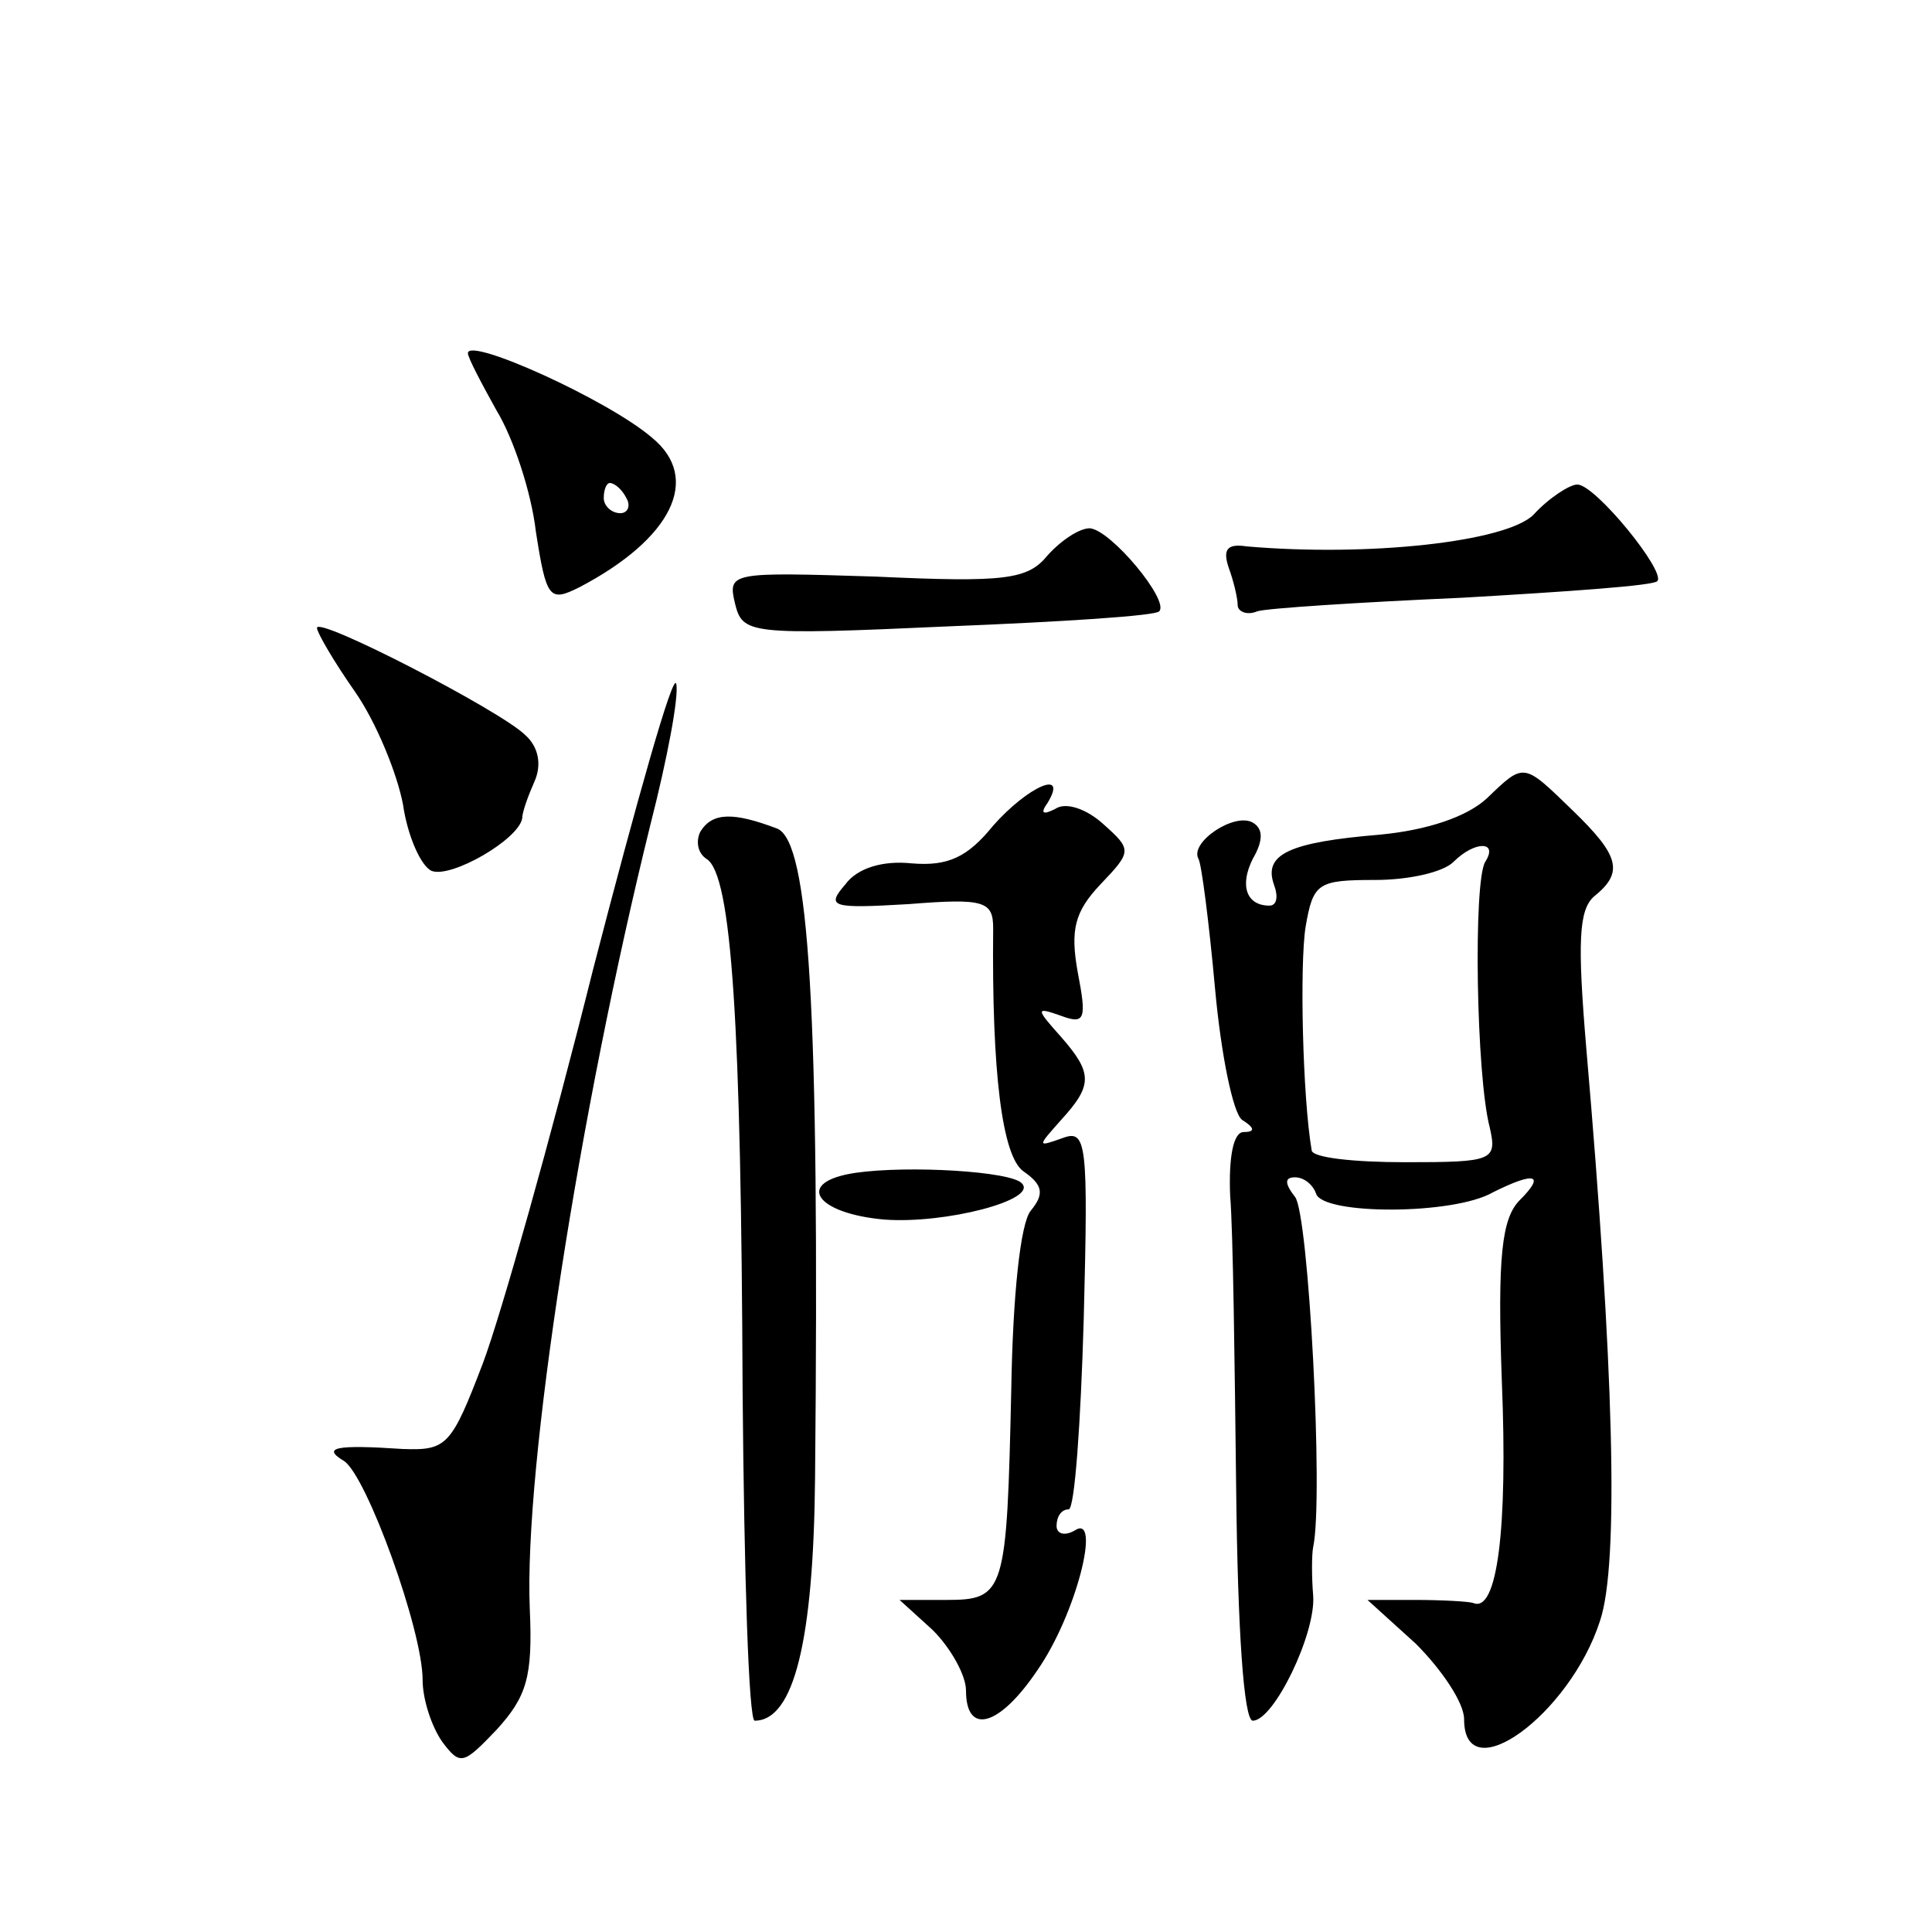 <?xml version="1.0" standalone="no"?>
<!DOCTYPE svg PUBLIC "-//W3C//DTD SVG 20010904//EN"
 "http://www.w3.org/TR/2001/REC-SVG-20010904/DTD/svg10.dtd">
<svg version="1.0" xmlns="http://www.w3.org/2000/svg"
 width="128pt" height="128pt" viewBox="0 0 128 128"
 preserveAspectRatio="xMidYMid meet">
<g transform="translate(0,128) scale(0.1,-0.1)"
fill="#0" stroke="none">
<path d="M310 1046 c0 -3 9 -20 19 -38 11 -18 23 -54 26 -80 7 -45 9 -47 29 -37
61 32 81 72 48 99 -29 25 -122 67 -122 56z m105 -96 c3 -5 1 -10 -4 -10 -6 0 -11
5 -11 10 0 6 2 10 4 10 3 0 8 -4 11 -10z M1016 939 c-18 -18 -109 -28 -190 -21
-13 2 -16 -2 -12 -14 3 -8 6 -20 6 -25 0 -4 6 -7 13 -4 6 2 68 6 136 9 69 4 127
8 129 11 6 6 -41 64 -53 64 -5 0 -19 -9 -29 -20z M694 912 c-13 -16 -28 -18 -114
-14 -96 3 -98 3 -93 -18 5 -20 9 -21 141 -15 75 3 138 7 140 10 7 7 -32 54 -46
55 -7 0 -19 -8 -28 -18z M210 864 c0 -3 11 -22 25 -42 14 -20 28 -54 32 -75 3 -21
12 -41 19 -44 13 -5 58 21 60 35 0 4 4 15 8 24 5 11 3 23 -6 31 -16 16 -138 79
-138 71z M393 638 c-28 -112 -61 -229 -73 -261 -21 -55 -24 -58 -53 -57 -45 3 -54
1 -39 -8 15 -10 52 -112 52 -145 0 -13 6 -31 13 -41 12 -16 14 -15 36 8 20 22 24
35 22 80 -4 94 33 330 80 520 11 43 19 85 17 93 -2 8 -26 -77 -55 -189z M985 751
c-13 -12 -39 -21 -71 -24 -60 -5 -77 -13 -70 -33 3 -8 2 -14 -3 -14 -15 0 -20 13
-11 31 7 12 7 20 0 24 -12 7 -42 -13 -36 -24 2 -3 7 -42 11 -86 4 -44 12 -83 18
-87 8 -5 9 -8 1 -8 -7 0 -10 -17 -9 -42 2 -24 3 -112 4 -195 1 -92 5 -153 11 -153
14 0 42 58 40 83 -1 12 -1 27 0 32 7 32 -3 221 -12 232 -7 9 -7 13 0 13 6 0 12
-5 14 -11 5 -14 91 -14 117 1 28 14 35 12 18 -5 -12 -12 -15 -37 -12 -120 4 -98
-3 -154 -19 -147 -3 1 -21 2 -38 2 l-32 0 32 -29 c17 -17 32 -39 32 -50 0 -48 70
3 90 65 13 38 9 171 -9 379 -6 71 -5 92 5 101 20 16 17 27 -14 57 -33 32 -32 32
-57 8z m-1 -42 c-8 -13 -6 -142 3 -176 5 -22 2 -23 -56 -23 -34 0 -62 3 -62 8 -6
35 -8 123 -4 148 5 29 8 31 46 31 22 0 45 5 52 12 14 14 30 14 21 0z M658 733 c-17
-21 -30 -27 -54 -25 -19 2 -36 -3 -44 -14 -13 -15 -9 -16 42 -13 50 4 56 2 56 -16
-1 -96 6 -151 20 -161 13 -9 14 -15 5 -26 -7 -8 -12 -57 -13 -118 -3 -135 -4 -140
-43 -140 l-31 0 22 -20 c12 -12 22 -30 22 -40 0 -30 22 -24 47 13 26 37 43 105
25 93 -7 -4 -12 -2 -12 3 0 6 3 11 8 11 4 0 8 57 10 126 3 117 2 126 -14 120 -17
-6 -17 -6 -1 12 21 23 21 31 0 55 -17 19 -17 20 0 14 16 -6 17 -2 11 29 -5 28 -2
40 15 58 21 22 21 23 2 40 -11 10 -25 15 -32 10 -8 -4 -10 -3 -5 4 14 23 -13 11
-36 -15z M464 729 c-3 -6 -2 -14 4 -18 17 -10 23 -111 24 -353 1 -120 4 -218 8
-218 26 0 39 53 40 161 3 313 -4 421 -25 430 -29 11 -43 11 -51 -2z M567 503 c-41
-6 -27 -27 19 -31 40 -3 102 13 91 24 -7 8 -75 12 -110 7z"/>
</g>
</svg>
